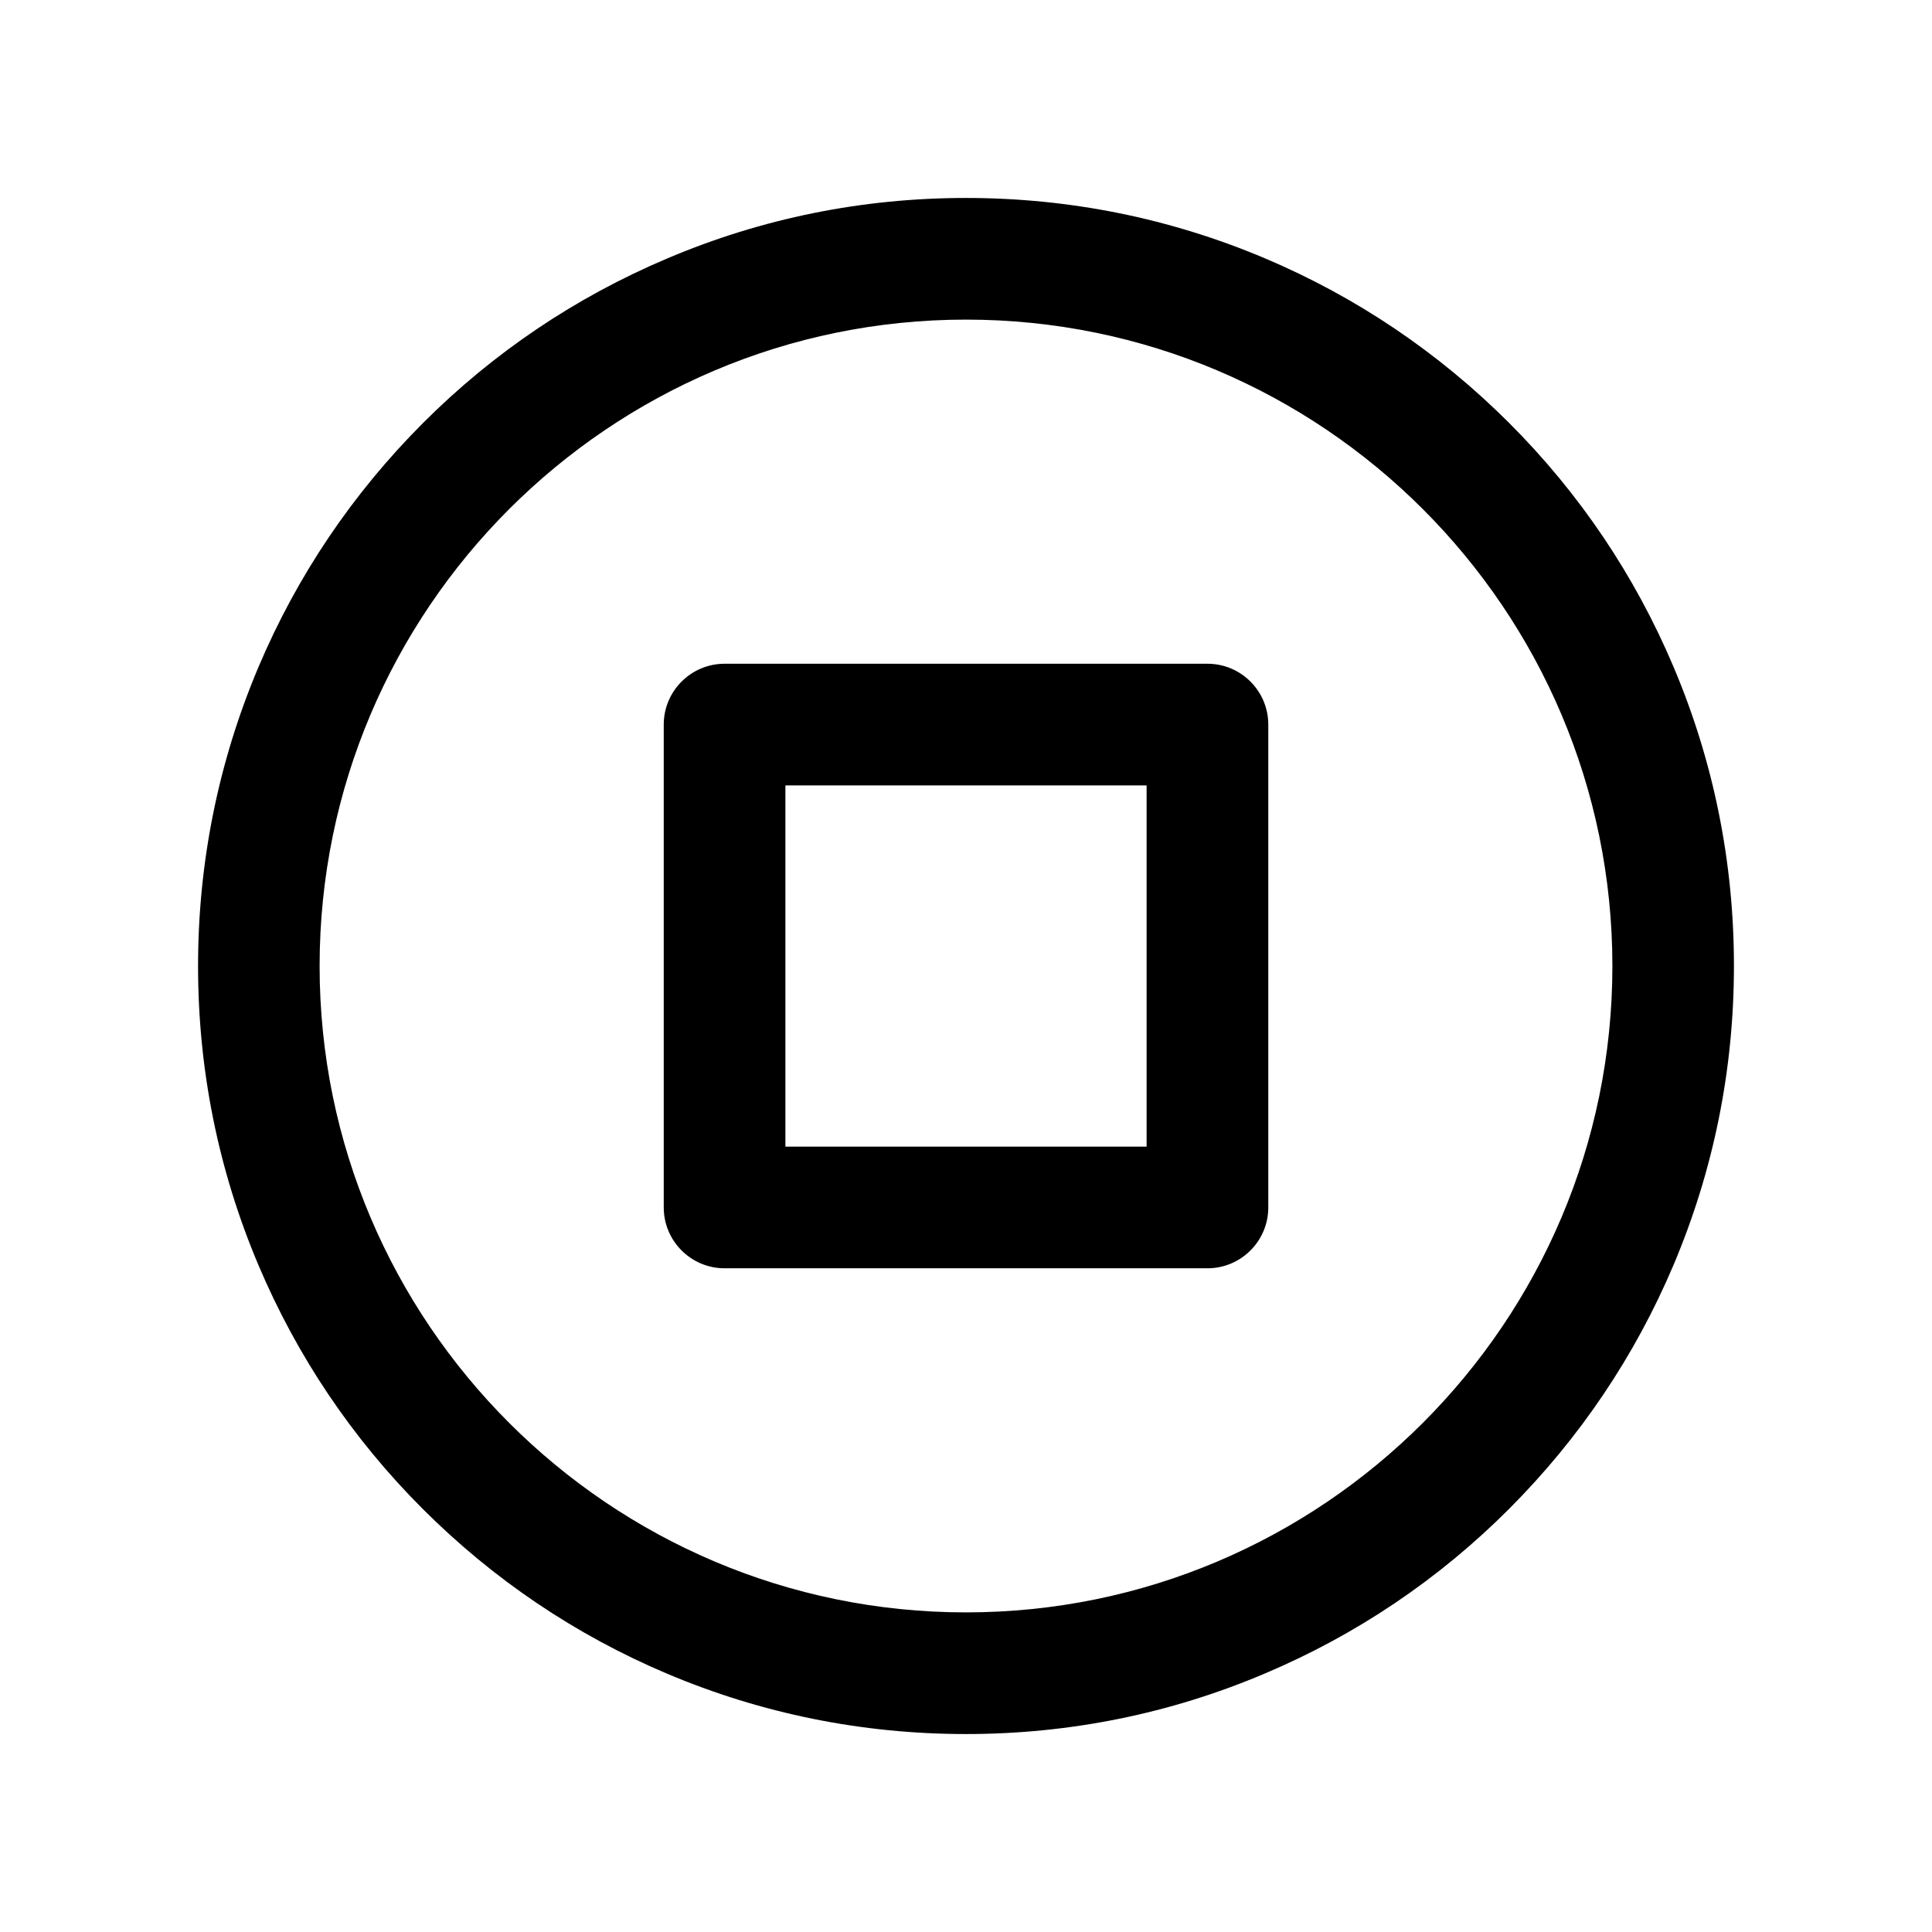 <?xml version="1.0" encoding="UTF-8"?>
<!-- Uploaded to: SVG Find, www.svgrepo.com, Generator: SVG Find Mixer Tools -->
<svg fill="#000000" width="800px" height="800px" version="1.1" viewBox="144 144 512 512" xmlns="http://www.w3.org/2000/svg">
 <g>
  <path d="m400 603.54c-27.484 0-54.133-5.391-79.223-15.996-24.234-10.254-45.996-24.938-64.688-43.605s-33.352-40.457-43.605-64.688c-10.629-25.113-15.996-51.766-15.996-79.223 0-27.484 5.391-54.133 15.996-79.223 10.254-24.234 24.938-45.996 43.605-64.688 18.668-18.691 40.457-33.352 64.688-43.605 25.086-10.66 51.738-16.051 79.223-16.051s54.133 5.391 79.223 15.996c24.234 10.254 45.996 24.938 64.688 43.605s33.352 40.457 43.605 64.688c10.629 25.113 15.996 51.766 15.996 79.223 0 27.484-5.391 54.133-15.996 79.223-10.254 24.234-24.938 45.996-43.605 64.688-18.668 18.691-40.457 33.352-64.688 43.605-25.09 10.66-51.742 16.051-79.223 16.051zm0-374.84c-94.465 0-171.3 76.832-171.3 171.3s76.832 171.3 171.3 171.3 171.3-76.832 171.3-171.3c-0.004-94.465-76.836-171.3-171.3-171.3z"/>
  <path d="m463.98 480.11h-127.96c-8.891 0-16.121-7.231-16.121-16.121v-127.97c0-8.891 7.231-16.121 16.121-16.121h127.97c8.891 0 16.121 7.231 16.121 16.121v127.97c0 8.891-7.231 16.121-16.125 16.121zm-111.84-32.246h95.723v-95.723h-95.723z"/>
 </g>
</svg>